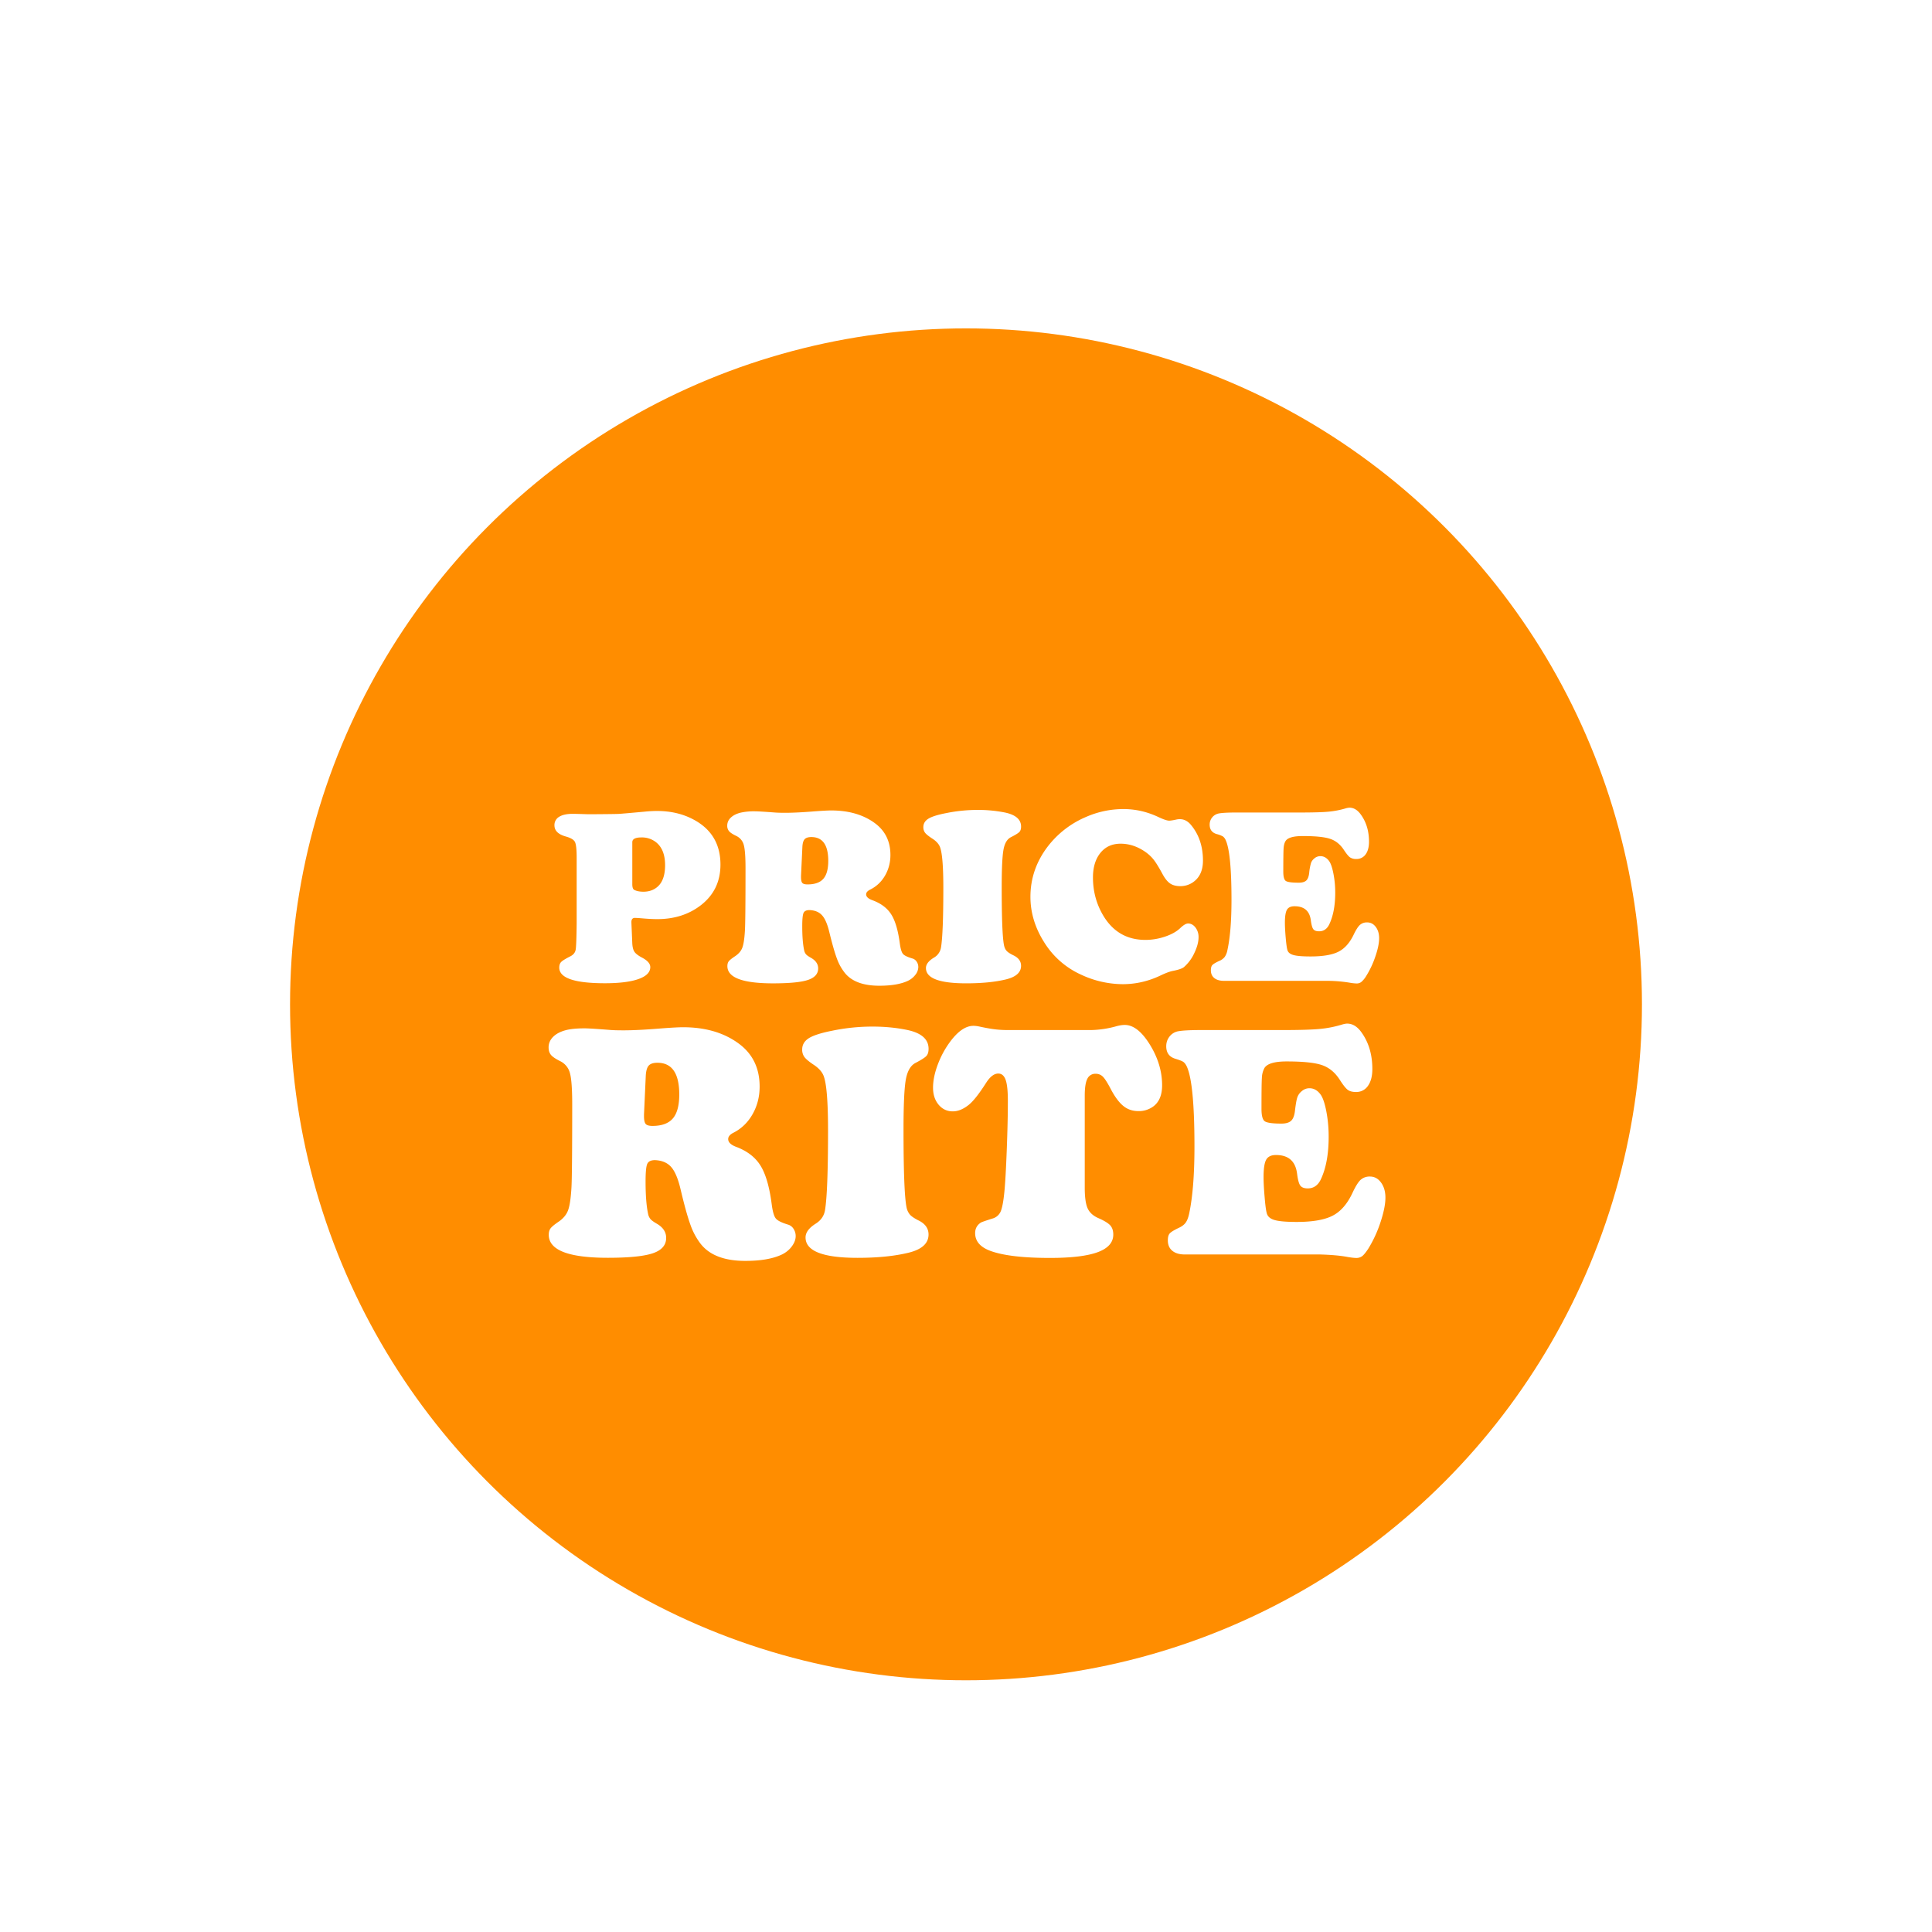 <svg xmlns="http://www.w3.org/2000/svg" xml:space="preserve" id="Layer_1" width="108" height="108" x="0" y="0" style="enable-background:new 0 0 108 108" version="1.1" viewBox="0 0 108 108"><style type="text/css">.st0{fill:#fff}.st1{fill:#ff8d00}</style><path d="M0 0h108v108H0z" class="st0"/><circle cx="54" cy="56.143" r="37.786" class="st1"/><g><g><path d="M32.236 51.583v-3.626c0-.469-.032-.766-.097-.893s-.239-.229-.524-.307c-.414-.119-.621-.326-.621-.621a.53.53 0 0 1 .262-.476c.174-.11.427-.166.758-.166.11 0 .384.007.82.021h.414c.763-.005 1.21-.011 1.341-.018s.599-.047 1.403-.121c.267-.027.51-.042.731-.042.754 0 1.425.154 2.013.462 1.025.533 1.538 1.379 1.538 2.537 0 .938-.358 1.689-1.076 2.254-.675.529-1.494.793-2.454.793-.244 0-.542-.016-.896-.048a6.821 6.821 0 0 0-.352-.021c-.133 0-.2.076-.2.228v.041l.048 1.131c.009.221.049.385.121.493s.217.219.438.334c.299.161.448.335.448.524 0 .29-.221.512-.662.668s-1.066.234-1.875.234c-1.701 0-2.551-.292-2.551-.875 0-.138.037-.244.11-.317.073-.074.246-.18.517-.317.166-.087.262-.209.29-.365.028-.152.047-.656.056-1.507zm3.11-4.501v2.344c0 .179.039.287.117.324.133.064.301.097.503.097.303 0 .559-.085.765-.255.299-.244.448-.653.448-1.228 0-.597-.175-1.029-.524-1.296a1.272 1.272 0 0 0-.8-.255c-.339 0-.509.089-.509.269zM45.253 50.874c-.174 0-.286.053-.334.159-.048.105-.073.352-.073.738 0 .583.037 1.039.11 1.365a.487.487 0 0 0 .104.214c.046.051.133.113.262.186.275.152.414.352.414.6 0 .303-.192.518-.576.645s-1.033.189-1.948.189c-1.701 0-2.551-.321-2.551-.965 0-.11.025-.199.076-.266.05-.066.166-.16.345-.279.202-.133.339-.291.41-.472s.121-.495.148-.941c.023-.326.035-1.496.035-3.509 0-.639-.032-1.073-.097-1.303a.767.767 0 0 0-.414-.503c-.202-.097-.338-.185-.407-.266a.464.464 0 0 1-.104-.313c0-.17.065-.318.197-.445.131-.126.313-.22.548-.279a3.46 3.46 0 0 1 .813-.076c.152 0 .531.023 1.138.069.115.009.296.014.545.014.414 0 .965-.027 1.655-.083.437-.032.742-.048.917-.048.983 0 1.797.237 2.44.71.579.428.869 1.021.869 1.779 0 .423-.101.808-.303 1.155-.202.347-.48.608-.834.783-.147.074-.22.161-.22.262 0 .133.112.241.338.324.482.175.836.439 1.062.793s.386.896.482 1.627c.042.304.101.5.18.59.078.089.259.176.544.258a.419.419 0 0 1 .221.176c.06.09.089.19.089.3a.714.714 0 0 1-.165.431c-.11.145-.253.259-.428.341-.386.179-.915.269-1.586.269-.896 0-1.537-.236-1.923-.71a2.795 2.795 0 0 1-.445-.8c-.122-.321-.265-.823-.431-1.503-.106-.437-.24-.745-.403-.924-.163-.182-.396-.279-.7-.292zm-.4-3.517-.076 1.606v.062c0 .166.024.276.072.331.048.055.146.083.293.083.404 0 .698-.104.882-.313.184-.209.276-.544.276-1.003 0-.887-.315-1.331-.945-1.331-.179 0-.306.042-.379.124-.072.083-.114.23-.123.441zM54.658 45.275a7.63 7.63 0 0 1 1.483.138c.625.124.938.388.938.793 0 .133-.031.233-.094.3-.063.066-.219.165-.473.293-.211.106-.35.338-.416.696s-.1 1.057-.1 2.096c0 1.756.043 2.843.131 3.261.031.134.08.236.148.307.066.071.182.148.348.231.303.138.455.338.455.6 0 .368-.281.621-.842.759-.605.147-1.349.22-2.227.22-1.499 0-2.248-.285-2.248-.855 0-.207.147-.399.441-.579a.802.802 0 0 0 .4-.565c.087-.524.131-1.637.131-3.337 0-1.176-.06-1.93-.179-2.261-.064-.188-.219-.358-.462-.51-.189-.124-.315-.228-.379-.31a.503.503 0 0 1-.097-.317c0-.198.096-.355.286-.472.191-.117.527-.222 1.01-.314a8.815 8.815 0 0 1 1.746-.174zM62.8 45.227c.671 0 1.319.147 1.944.441.294.138.499.207.614.207.082 0 .216-.021.399-.062a.877.877 0 0 1 .2-.021c.238 0 .448.11.627.331.441.533.662 1.195.662 1.986 0 .556-.19.963-.572 1.22a1.227 1.227 0 0 1-.696.207c-.234 0-.425-.051-.572-.152s-.29-.28-.428-.538c-.197-.363-.358-.624-.482-.783s-.275-.302-.455-.431c-.446-.313-.912-.469-1.399-.469-.474 0-.85.171-1.128.514-.277.343-.417.801-.417 1.375 0 .791.2 1.515.601 2.172.542.878 1.318 1.317 2.33 1.317.372 0 .741-.062 1.106-.186s.649-.285.852-.483c.175-.165.317-.248.428-.248.16 0 .299.075.413.224a.86.86 0 0 1 .173.541c0 .267-.081.565-.241.896a2.315 2.315 0 0 1-.579.779c-.097.078-.297.147-.601.207-.174.032-.406.117-.696.255-.68.326-1.388.49-2.123.49a5.53 5.53 0 0 1-2.296-.518 4.7 4.7 0 0 1-2.104-1.841c-.505-.804-.758-1.646-.758-2.523 0-1.021.317-1.951.951-2.792a5.302 5.302 0 0 1 2.158-1.675 5.202 5.202 0 0 1 2.089-.44zM69.137 45.42h3.544c.717 0 1.239-.015 1.568-.045.328-.03.649-.091.962-.183a.876.876 0 0 1 .228-.042c.238 0 .45.129.634.386.304.418.455.924.455 1.517 0 .299-.063.535-.189.707a.61.61 0 0 1-.521.258.594.594 0 0 1-.355-.093c-.085-.062-.198-.201-.341-.417-.202-.308-.458-.514-.769-.617-.311-.104-.819-.155-1.527-.155-.528 0-.851.094-.965.283-.061.101-.096.237-.107.407s-.017.604-.017 1.303c0 .275.046.447.138.514.092.066.333.1.724.1.193 0 .333-.04.421-.121.087-.08.143-.224.165-.431a2.87 2.87 0 0 1 .101-.548.56.56 0 0 1 .189-.258.502.502 0 0 1 .338-.125c.188 0 .349.09.482.269.097.133.178.369.244.707.067.338.101.691.101 1.059 0 .726-.113 1.321-.338 1.786-.124.253-.313.379-.565.379-.156 0-.265-.041-.324-.121-.06-.081-.105-.247-.138-.5-.069-.52-.372-.779-.91-.779-.207 0-.349.065-.424.197-.076.131-.114.374-.114.727 0 .216.016.496.045.838.03.342.062.569.093.679.037.138.151.233.342.286s.509.079.955.079c.689 0 1.209-.088 1.558-.265.35-.177.635-.498.855-.962.129-.267.244-.446.348-.538a.585.585 0 0 1 .403-.138c.193 0 .354.084.479.251.126.168.189.378.189.631 0 .276-.071.621-.214 1.034a5.129 5.129 0 0 1-.523 1.104 1.374 1.374 0 0 1-.263.313.415.415 0 0 1-.262.08 2.46 2.46 0 0 1-.379-.042 7.921 7.921 0 0 0-1.179-.104h-5.847c-.234 0-.416-.052-.545-.155s-.193-.249-.193-.438c0-.133.027-.23.083-.29.055-.06.182-.136.379-.228a.75.75 0 0 0 .307-.221.964.964 0 0 0 .155-.386c.152-.694.228-1.629.228-2.806 0-1.774-.11-2.894-.331-3.357a.49.49 0 0 0-.151-.193 1.457 1.457 0 0 0-.345-.131c-.262-.078-.393-.253-.393-.524a.629.629 0 0 1 .476-.621c.177-.04.525-.06 1.04-.06zM36.615 64.852c-.226 0-.37.07-.433.211-.063.142-.094.469-.094.983 0 .778.048 1.386.143 1.82a.642.642 0 0 0 .134.285c.059.067.172.15.339.248.356.202.535.469.535.8 0 .404-.248.691-.745.859-.496.169-1.336.253-2.519.253-2.199 0-3.299-.429-3.299-1.287 0-.146.033-.265.098-.354s.214-.213.446-.372c.262-.178.438-.388.531-.63s.156-.66.192-1.255c.029-.436.044-1.995.044-4.68 0-.852-.042-1.431-.125-1.737a1.026 1.026 0 0 0-.535-.671c-.261-.129-.437-.246-.526-.354s-.134-.247-.134-.419c0-.227.085-.424.254-.593.169-.168.405-.292.708-.372.256-.067.606-.102 1.052-.102.196 0 .687.031 1.472.093.148.012.383.018.704.018.535 0 1.249-.036 2.14-.11.565-.042.96-.063 1.186-.063 1.272 0 2.324.315 3.157.946.749.57 1.124 1.36 1.124 2.372 0 .563-.131 1.077-.393 1.54s-.621.811-1.079 1.043c-.19.098-.286.215-.286.35 0 .178.146.321.437.432.624.233 1.082.586 1.373 1.058.292.472.5 1.194.625 2.169.053.404.13.667.232.786.101.12.335.234.704.345a.546.546 0 0 1 .286.234c.077.12.116.253.116.4 0 .189-.071.381-.214.574s-.327.345-.553.455c-.5.239-1.183.358-2.051.358-1.159 0-1.988-.315-2.488-.946a3.797 3.797 0 0 1-.575-1.066c-.157-.43-.343-1.098-.557-2.005-.137-.582-.311-.992-.521-1.231-.211-.239-.513-.368-.905-.385zm-.517-4.689L36 62.305v.083c0 .221.031.367.094.441.062.073.188.11.379.11.523 0 .903-.14 1.141-.419.238-.278.357-.725.357-1.337 0-1.183-.407-1.774-1.222-1.774-.232 0-.396.055-.491.165-.094.111-.148.307-.16.589zM48.778 57.387c.678 0 1.316.062 1.917.184.809.166 1.213.519 1.213 1.058 0 .178-.04.311-.121.399-.08.089-.284.22-.611.391-.273.142-.453.451-.54.929-.086.479-.129 1.41-.129 2.795 0 2.341.056 3.79.169 4.348a.912.912 0 0 0 .191.409c.086.096.236.198.45.309.393.184.589.45.589.8 0 .49-.363.827-1.088 1.011-.785.196-1.745.294-2.88.294-1.938 0-2.907-.38-2.907-1.14 0-.275.19-.533.57-.772.292-.184.464-.435.518-.754.113-.698.169-2.182.169-4.449 0-1.568-.078-2.574-.232-3.015-.083-.252-.283-.479-.598-.681-.244-.165-.407-.304-.49-.414a.683.683 0 0 1-.125-.423c0-.263.124-.473.37-.629s.682-.296 1.306-.419a11.067 11.067 0 0 1 2.259-.231zM56.322 57.58h4.699a5.633 5.633 0 0 0 1.383-.212c.178-.049.334-.073.473-.073.48 0 .949.367 1.404 1.103.453.735.682 1.493.682 2.271 0 .533-.158.922-.473 1.167a1.356 1.356 0 0 1-.855.275c-.316 0-.59-.09-.82-.271-.232-.181-.461-.479-.688-.896-.195-.38-.352-.628-.463-.745a.552.552 0 0 0-.41-.174.489.489 0 0 0-.473.284c-.096.19-.143.503-.143.938v5.147c0 .527.053.91.16 1.149s.309.423.605.552c.322.141.539.274.656.399.115.126.174.299.174.52 0 .441-.291.77-.869.983-.58.215-1.471.322-2.672.322-1.475 0-2.568-.126-3.281-.377-.6-.209-.9-.546-.9-1.012 0-.251.107-.447.321-.588.053-.031.265-.104.634-.221a.7.7 0 0 0 .467-.387c.086-.189.156-.554.211-1.094.047-.478.092-1.251.133-2.321.041-1.069.063-1.996.063-2.78 0-.552-.041-.944-.125-1.177-.084-.233-.221-.35-.41-.35-.232 0-.457.172-.678.515-.398.625-.725 1.039-.981 1.241-.303.239-.597.358-.882.358-.321 0-.586-.124-.794-.372s-.312-.565-.312-.951c0-.38.083-.799.25-1.255.167-.457.39-.878.669-1.265.452-.625.897-.938 1.337-.938.119 0 .256.019.41.056.321.067.584.113.79.138s.441.041.708.041zM67.156 57.58h4.584c.927 0 1.604-.021 2.028-.061a6.21 6.21 0 0 0 1.244-.243c.125-.037.223-.056.294-.056.31 0 .583.172.82.516.393.558.589 1.231.589 2.022 0 .398-.082.712-.245.941a.783.783 0 0 1-.674.345c-.195 0-.349-.041-.459-.124-.11-.082-.257-.268-.441-.556-.262-.41-.593-.685-.994-.823-.401-.138-1.06-.206-1.975-.206-.685 0-1.101.125-1.249.377a1.263 1.263 0 0 0-.138.542c-.016.227-.022.806-.022 1.737 0 .368.06.596.178.685.119.089.432.134.937.134.25 0 .431-.054.544-.161s.185-.299.214-.574c.042-.355.085-.6.13-.731a.763.763 0 0 1 .245-.345.642.642 0 0 1 .437-.165c.244 0 .452.119.624.358.125.178.23.492.317.942.086.45.129.921.129 1.411 0 .969-.146 1.762-.437 2.381-.161.337-.404.506-.731.506-.202 0-.342-.054-.419-.161-.078-.107-.137-.329-.179-.666-.089-.693-.481-1.039-1.177-1.039-.268 0-.45.087-.549.262-.098.175-.147.498-.147.97 0 .288.02.661.059 1.117.038.457.078.759.12.905.048.184.194.312.441.382s.658.105 1.235.105c.892 0 1.563-.118 2.015-.354.452-.236.82-.664 1.106-1.282.166-.355.316-.595.45-.718a.745.745 0 0 1 .521-.184c.25 0 .456.112.62.336.163.224.245.504.245.841 0 .367-.093.827-.276 1.379a6.908 6.908 0 0 1-.678 1.471c-.137.209-.25.348-.339.418a.528.528 0 0 1-.339.106c-.113 0-.276-.019-.491-.056-.38-.073-.889-.119-1.524-.138h-7.562c-.304 0-.538-.069-.704-.207-.167-.138-.25-.332-.25-.584 0-.178.035-.306.106-.386.071-.079.235-.181.491-.304.178-.079.311-.178.396-.294s.153-.288.2-.515c.196-.925.295-2.173.295-3.741 0-2.366-.143-3.858-.429-4.478-.059-.122-.124-.208-.195-.257s-.221-.107-.446-.175c-.339-.104-.508-.337-.508-.698 0-.196.056-.371.169-.524s.262-.254.446-.304c.234-.052.683-.079 1.348-.079z" class="st0"/></g></g></svg>